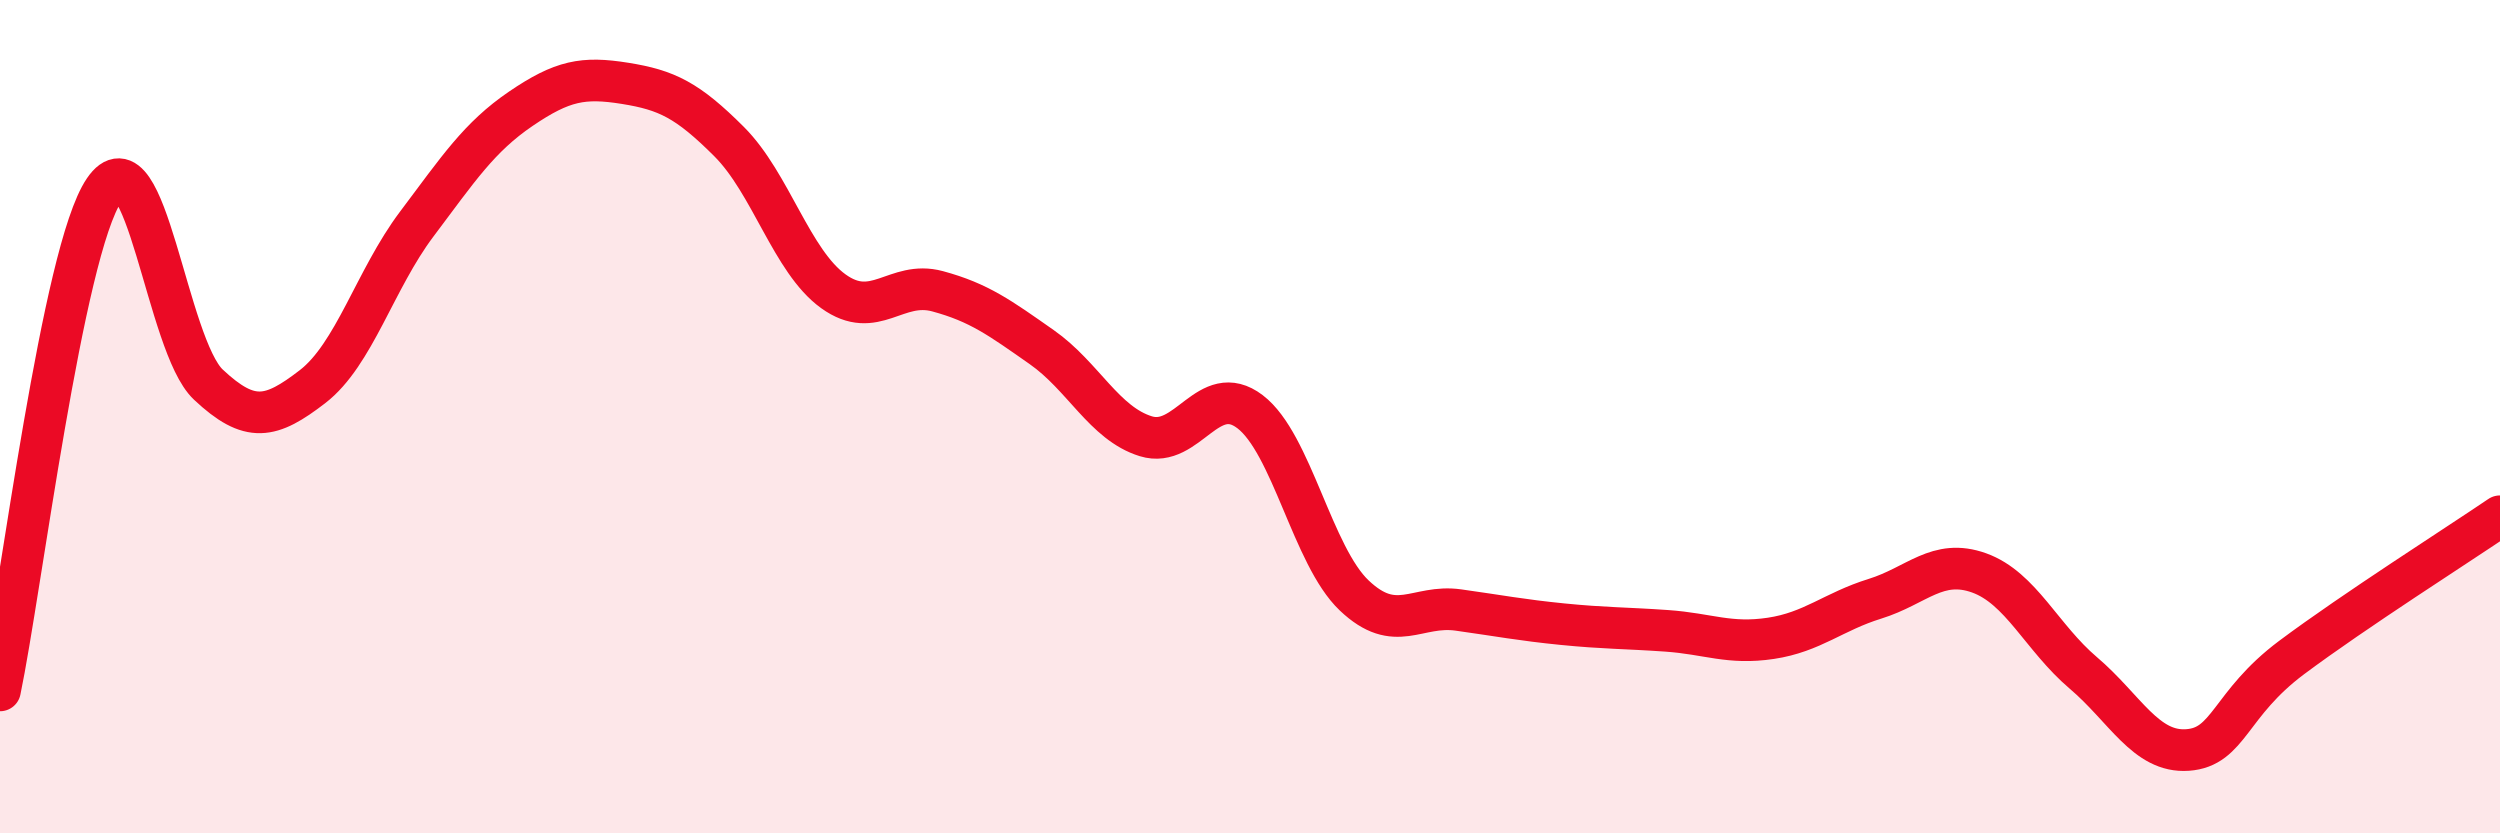 
    <svg width="60" height="20" viewBox="0 0 60 20" xmlns="http://www.w3.org/2000/svg">
      <path
        d="M 0,16.57 C 0.5,14.17 1.5,6.03 2.5,4.56 C 3.5,3.09 4,8.29 5,9.23 C 6,10.17 6.5,10.05 7.5,9.28 C 8.5,8.51 9,6.71 10,5.38 C 11,4.05 11.5,3.29 12.5,2.61 C 13.5,1.93 14,1.84 15,2 C 16,2.16 16.5,2.4 17.5,3.4 C 18.5,4.4 19,6.27 20,6.99 C 21,7.71 21.5,6.72 22.5,6.99 C 23.5,7.26 24,7.63 25,8.33 C 26,9.03 26.5,10.16 27.5,10.47 C 28.5,10.78 29,9.12 30,9.88 C 31,10.64 31.5,13.34 32.5,14.29 C 33.5,15.24 34,14.5 35,14.64 C 36,14.78 36.5,14.88 37.5,14.98 C 38.5,15.08 39,15.07 40,15.14 C 41,15.21 41.5,15.47 42.5,15.32 C 43.5,15.17 44,14.68 45,14.37 C 46,14.06 46.5,13.39 47.5,13.75 C 48.5,14.11 49,15.3 50,16.15 C 51,17 51.5,18.07 52.5,18 C 53.5,17.93 53.5,16.9 55,15.78 C 56.5,14.66 59,13.07 60,12.39L60 20L0 20Z"
        fill="#EB0A25"
        opacity="0.1"
        stroke-linecap="round"
        stroke-linejoin="round"
      />
      <path
        d="M 0,16.57 C 0.5,14.17 1.5,6.03 2.5,4.56 C 3.5,3.09 4,8.29 5,9.23 C 6,10.17 6.5,10.05 7.5,9.28 C 8.5,8.51 9,6.71 10,5.38 C 11,4.05 11.5,3.29 12.5,2.61 C 13.5,1.93 14,1.84 15,2 C 16,2.16 16.5,2.4 17.5,3.4 C 18.5,4.4 19,6.27 20,6.99 C 21,7.71 21.5,6.72 22.5,6.99 C 23.5,7.26 24,7.63 25,8.33 C 26,9.03 26.5,10.16 27.5,10.47 C 28.5,10.78 29,9.12 30,9.88 C 31,10.64 31.5,13.34 32.5,14.29 C 33.5,15.24 34,14.5 35,14.64 C 36,14.78 36.5,14.88 37.5,14.98 C 38.5,15.08 39,15.07 40,15.14 C 41,15.21 41.5,15.47 42.5,15.32 C 43.5,15.17 44,14.68 45,14.37 C 46,14.06 46.5,13.39 47.5,13.75 C 48.5,14.11 49,15.3 50,16.15 C 51,17 51.5,18.07 52.5,18 C 53.5,17.93 53.5,16.9 55,15.78 C 56.5,14.66 59,13.07 60,12.39"
        stroke="#EB0A25"
        stroke-width="1"
        fill="none"
        stroke-linecap="round"
        stroke-linejoin="round"
      />
    </svg>
  